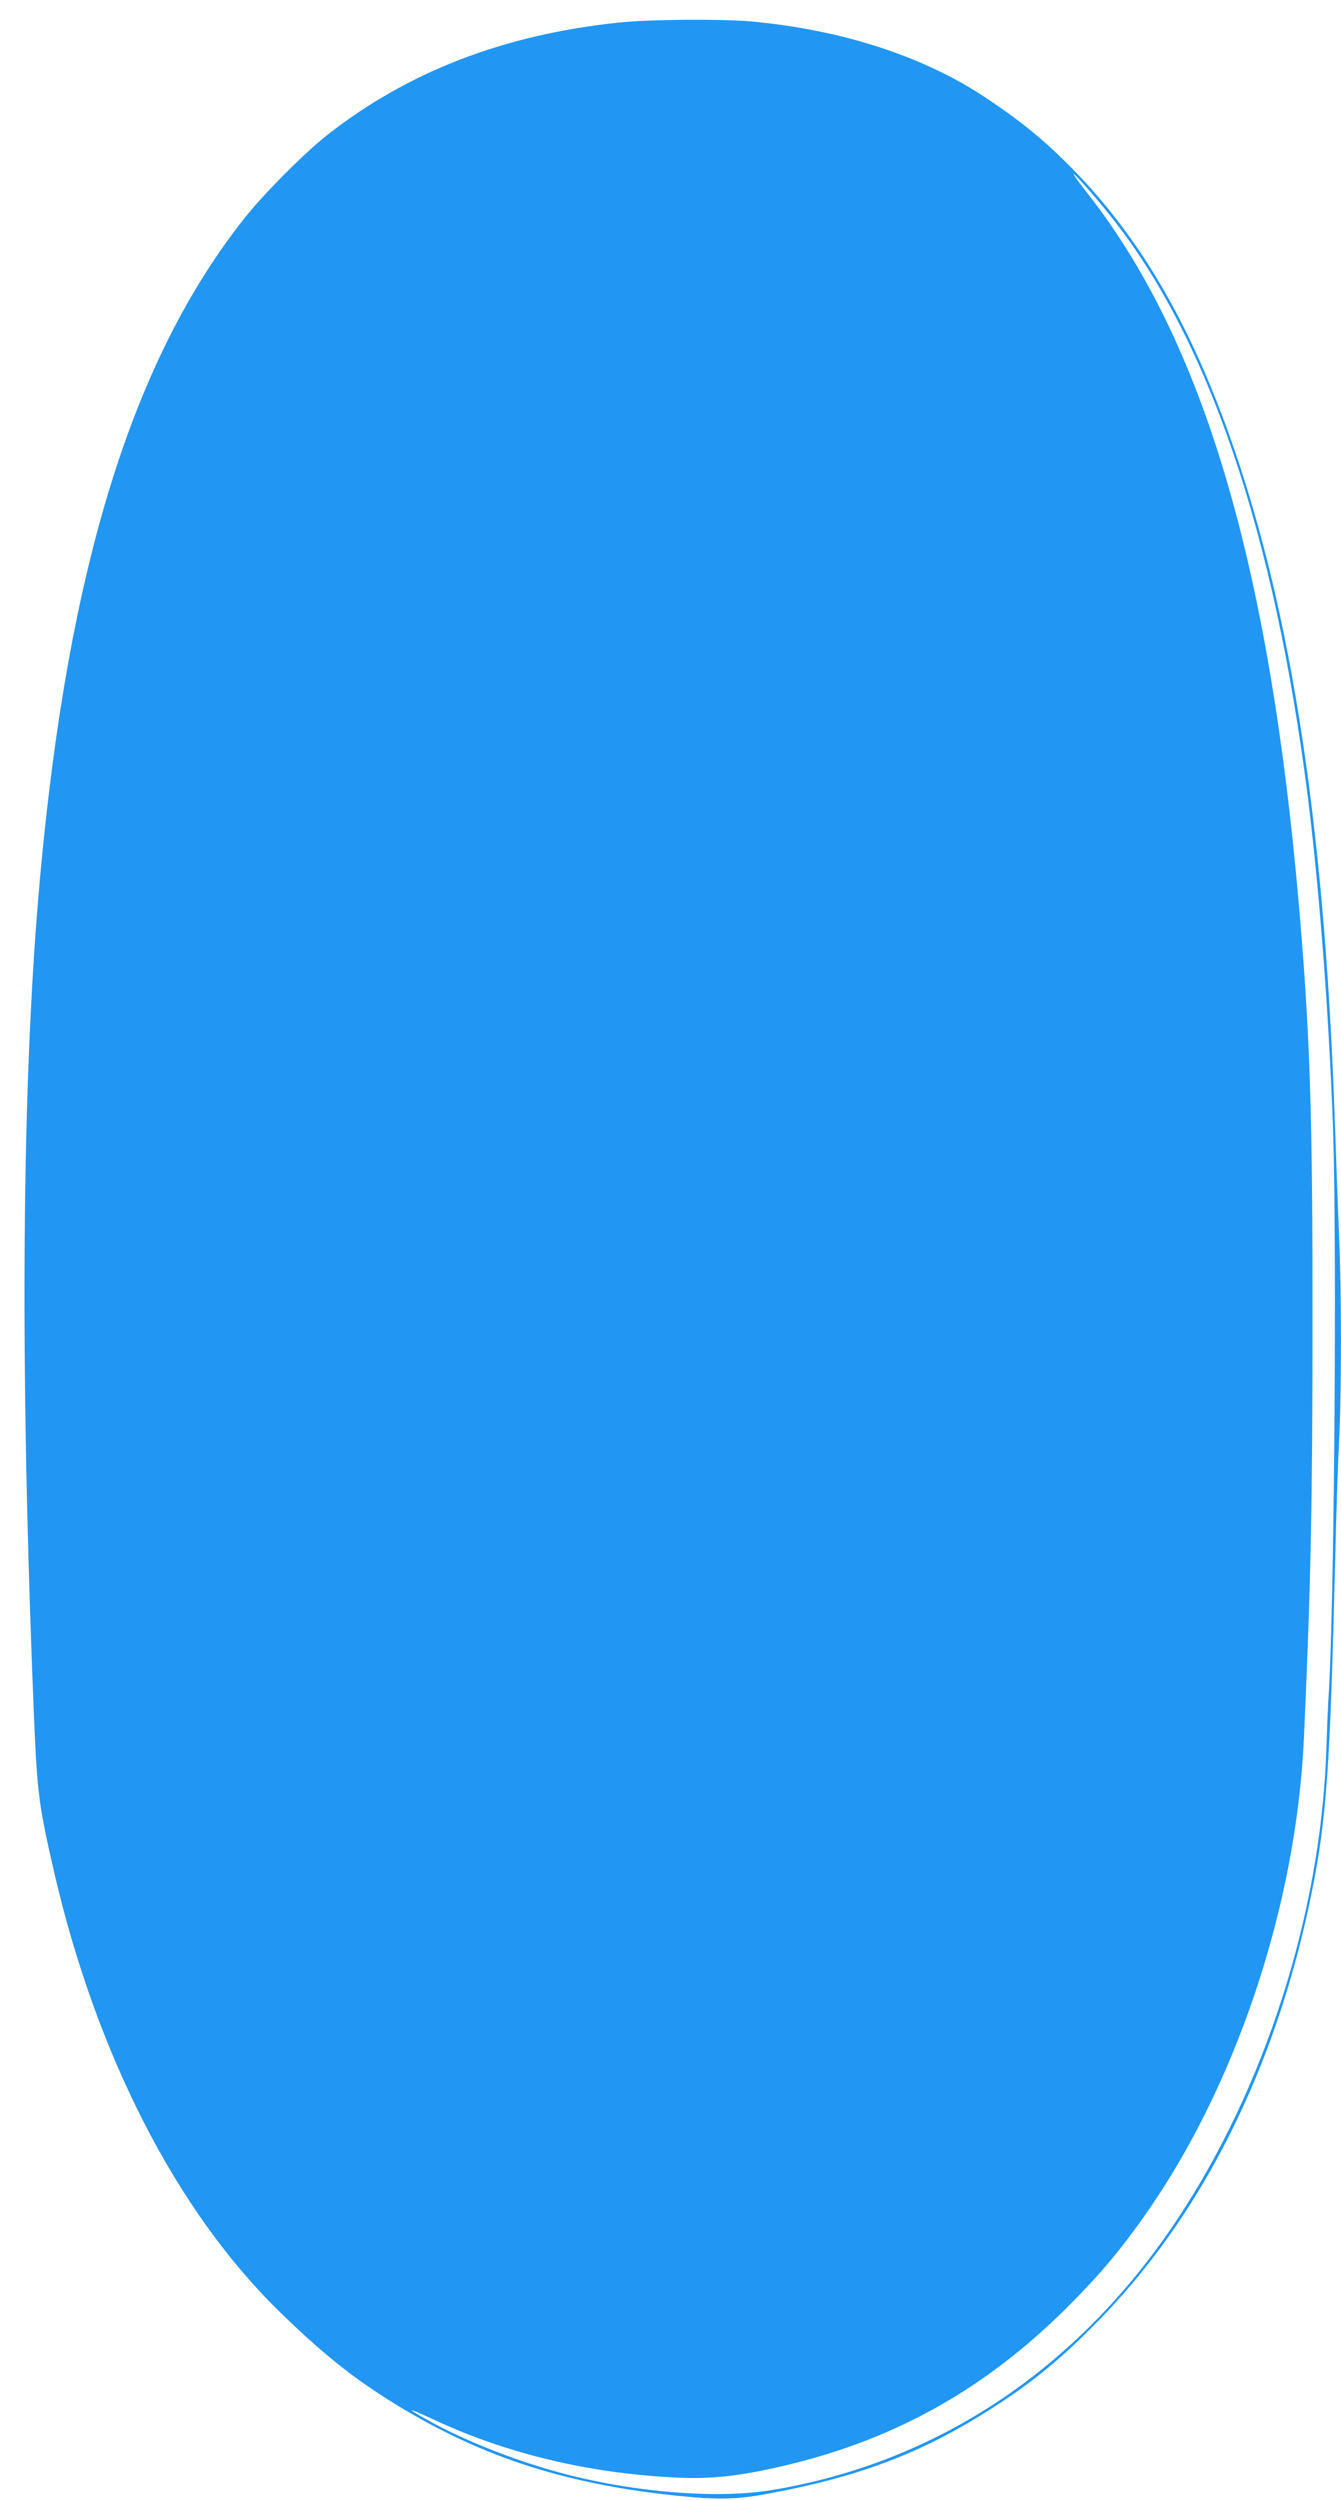 <?xml version="1.0" standalone="no"?>
<!DOCTYPE svg PUBLIC "-//W3C//DTD SVG 20010904//EN"
 "http://www.w3.org/TR/2001/REC-SVG-20010904/DTD/svg10.dtd">
<svg version="1.0" xmlns="http://www.w3.org/2000/svg"
 width="687pt" height="1280pt" viewBox="0 0 687 1280"
 preserveAspectRatio="xMidYMid meet">
<g transform="translate(0,1280) scale(0.1,-0.1)"
fill="#2196f3" stroke="none">
<path d="M3165 12684 c-588 -63 -1074 -251 -1487 -574 -115 -90 -329 -304
-427 -429 -571 -721 -901 -1783 -1045 -3366 -96 -1044 -106 -2512 -31 -4325
16 -372 24 -433 101 -770 216 -937 627 -1740 1155 -2255 211 -206 363 -329
560 -453 448 -282 883 -427 1464 -489 226 -23 312 -22 485 10 483 90 808 217
1180 461 180 119 315 229 485 401 548 549 933 1314 1115 2215 76 378 94 632
120 1690 5 245 15 524 20 620 13 226 13 786 0 1055 -5 116 -14 359 -20 540
-47 1449 -206 2552 -495 3420 -222 669 -495 1146 -871 1521 -135 135 -250 228
-429 347 -317 210 -735 345 -1195 387 -158 14 -528 11 -685 -6z m2522 -987
c502 -626 842 -1625 1013 -2977 60 -482 108 -1111 129 -1695 21 -608 6 -2531
-24 -2930 -2 -38 -7 -151 -10 -250 -27 -839 -315 -1741 -775 -2425 -508 -757
-1228 -1232 -2070 -1370 -273 -44 -685 -13 -1048 81 -237 61 -509 166 -702
273 -125 69 -121 74 10 13 384 -181 812 -283 1270 -303 180 -8 337 12 577 71
547 135 998 391 1409 800 164 164 265 283 394 465 470 663 781 1592 820 2450
35 772 44 1197 44 2120 1 1078 -13 1494 -70 2150 -152 1743 -489 2880 -1078
3634 -42 53 -76 100 -76 104 0 10 102 -105 187 -211z"/>
</g>
</svg>
